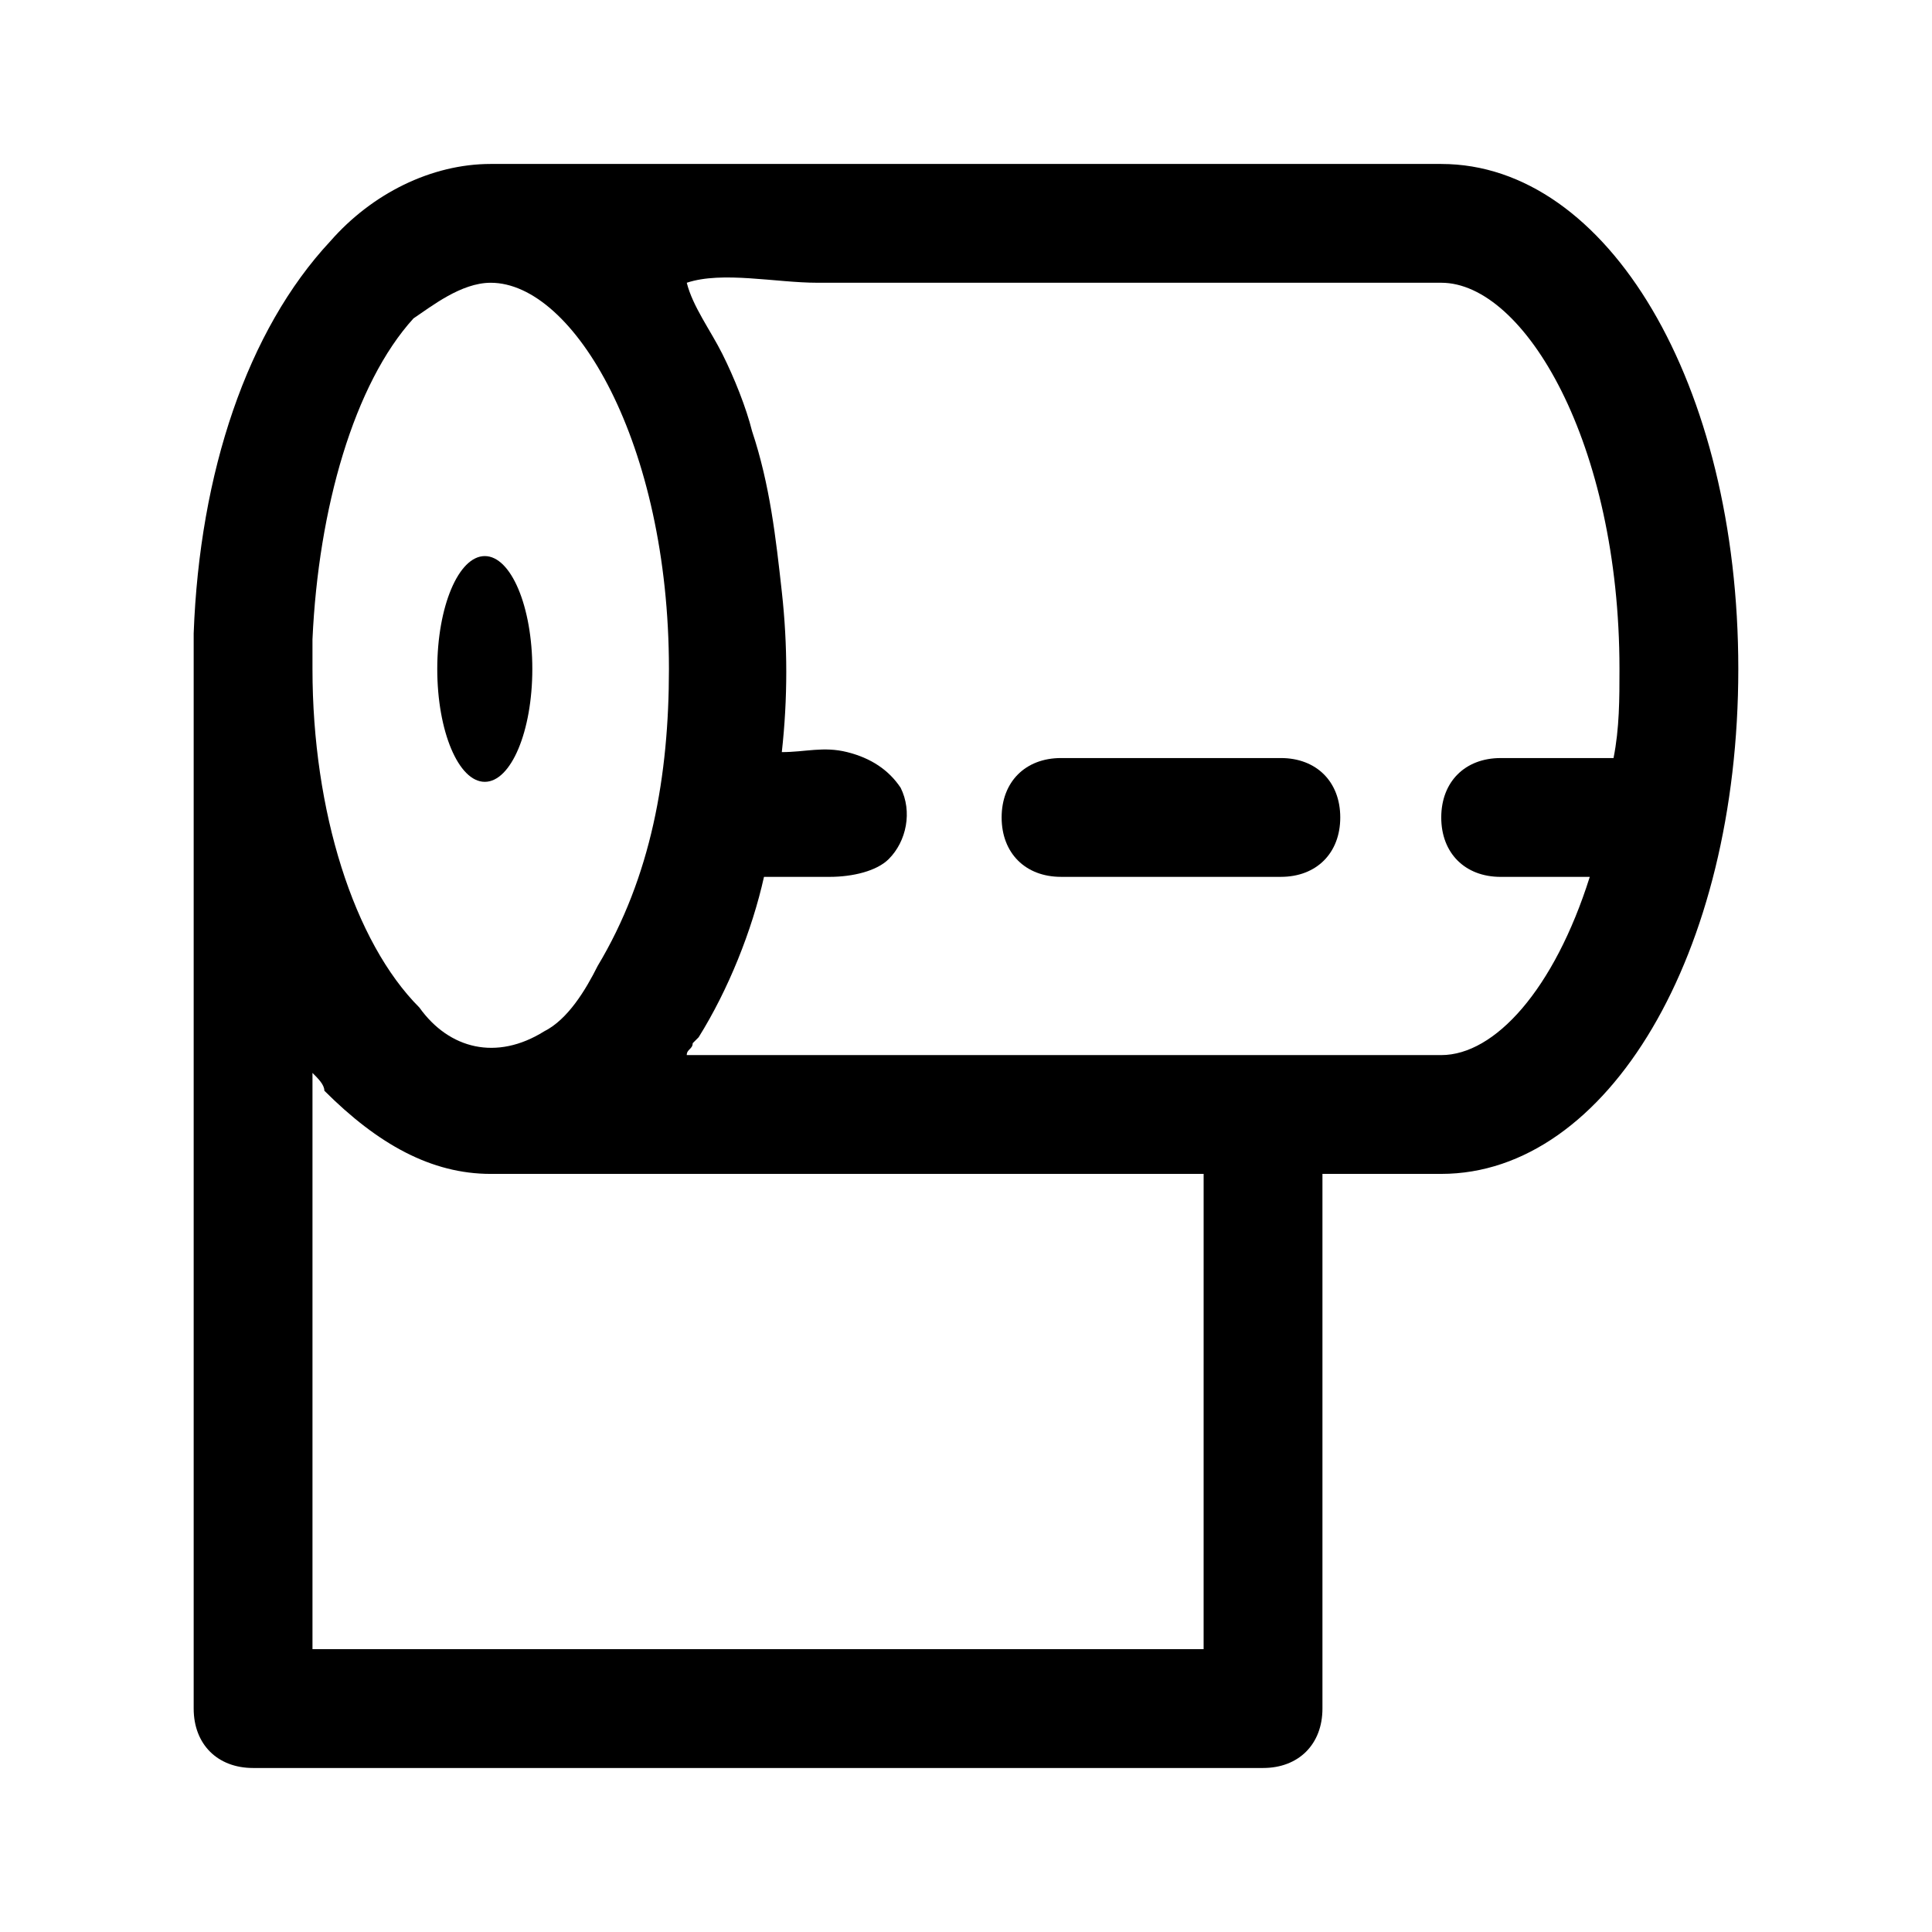 <?xml version="1.0" encoding="UTF-8"?>
<!-- Uploaded to: ICON Repo, www.svgrepo.com, Generator: ICON Repo Mixer Tools -->
<svg fill="#000000" width="800px" height="800px" version="1.1" viewBox="144 144 512 512" xmlns="http://www.w3.org/2000/svg">
 <g>
  <path d="m525.95 187.45h-251.9c-15.746 0-31.488 7.871-42.508 20.469-22.043 23.617-34.641 61.402-36.215 103.91v9.445 275.52c0 9.445 6.297 15.742 15.742 15.742h267.65c9.445 0 15.742-6.297 15.742-15.742v-141.7h31.488c44.082 0 78.719-58.254 78.719-133.82 0.008-75.57-34.629-133.82-78.715-133.82zm-299.14 125.95c1.574-34.637 11.02-67.699 26.766-85.02 4.723-3.148 12.598-9.445 20.469-9.445 22.043 0 47.23 42.508 47.23 102.34 0 28.34-4.723 55.105-18.895 78.719-3.148 6.297-7.871 14.168-14.168 17.32-12.594 7.871-25.191 4.723-33.062-6.297-17.316-17.32-28.34-51.957-28.34-89.742v-7.871zm236.16 267.65h-236.16v-152.72c1.574 1.574 3.148 3.148 3.148 4.723 14.172 14.172 28.34 22.043 44.086 22.043h188.93zm78.719-204.67h23.617c-9.445 29.914-25.191 47.23-39.359 47.23h-199.95c0-1.574 1.574-1.574 1.574-3.148l1.574-1.574c7.871-12.594 14.168-28.34 17.32-42.508h17.32c6.297 0 12.594-1.574 15.742-4.723 4.723-4.723 6.297-12.594 3.148-18.895-3.148-4.723-7.871-7.871-14.168-9.445-6.297-1.574-11.02 0-17.32 0 1.574-14.168 1.574-28.34 0-42.508-1.574-14.172-3.148-28.34-7.871-42.512-1.574-6.297-4.723-14.168-7.871-20.469-3.148-6.297-7.871-12.594-9.445-18.895 9.445-3.148 23.617 0 34.637 0h61.402 100.76 3.148c22.043 0 47.23 42.508 47.23 102.34 0 7.871 0 15.742-1.574 23.617l-29.914 0.004c-9.445 0-15.742 6.297-15.742 15.742-0.004 9.449 6.297 15.746 15.742 15.746z"/>
  <path d="m483.44 344.89h-58.254c-9.445 0-15.742 6.297-15.742 15.742 0 9.445 6.297 15.742 15.742 15.742h58.254c9.445 0 15.742-6.297 15.742-15.742 0.004-9.445-6.297-15.742-15.742-15.742z"/>
  <path d="m285.07 321.28c0 16.523-5.637 29.914-12.594 29.914-6.957 0-12.598-13.391-12.598-29.914 0-16.52 5.641-29.914 12.598-29.914 6.957 0 12.594 13.395 12.594 29.914"/>
 </g>
</svg>